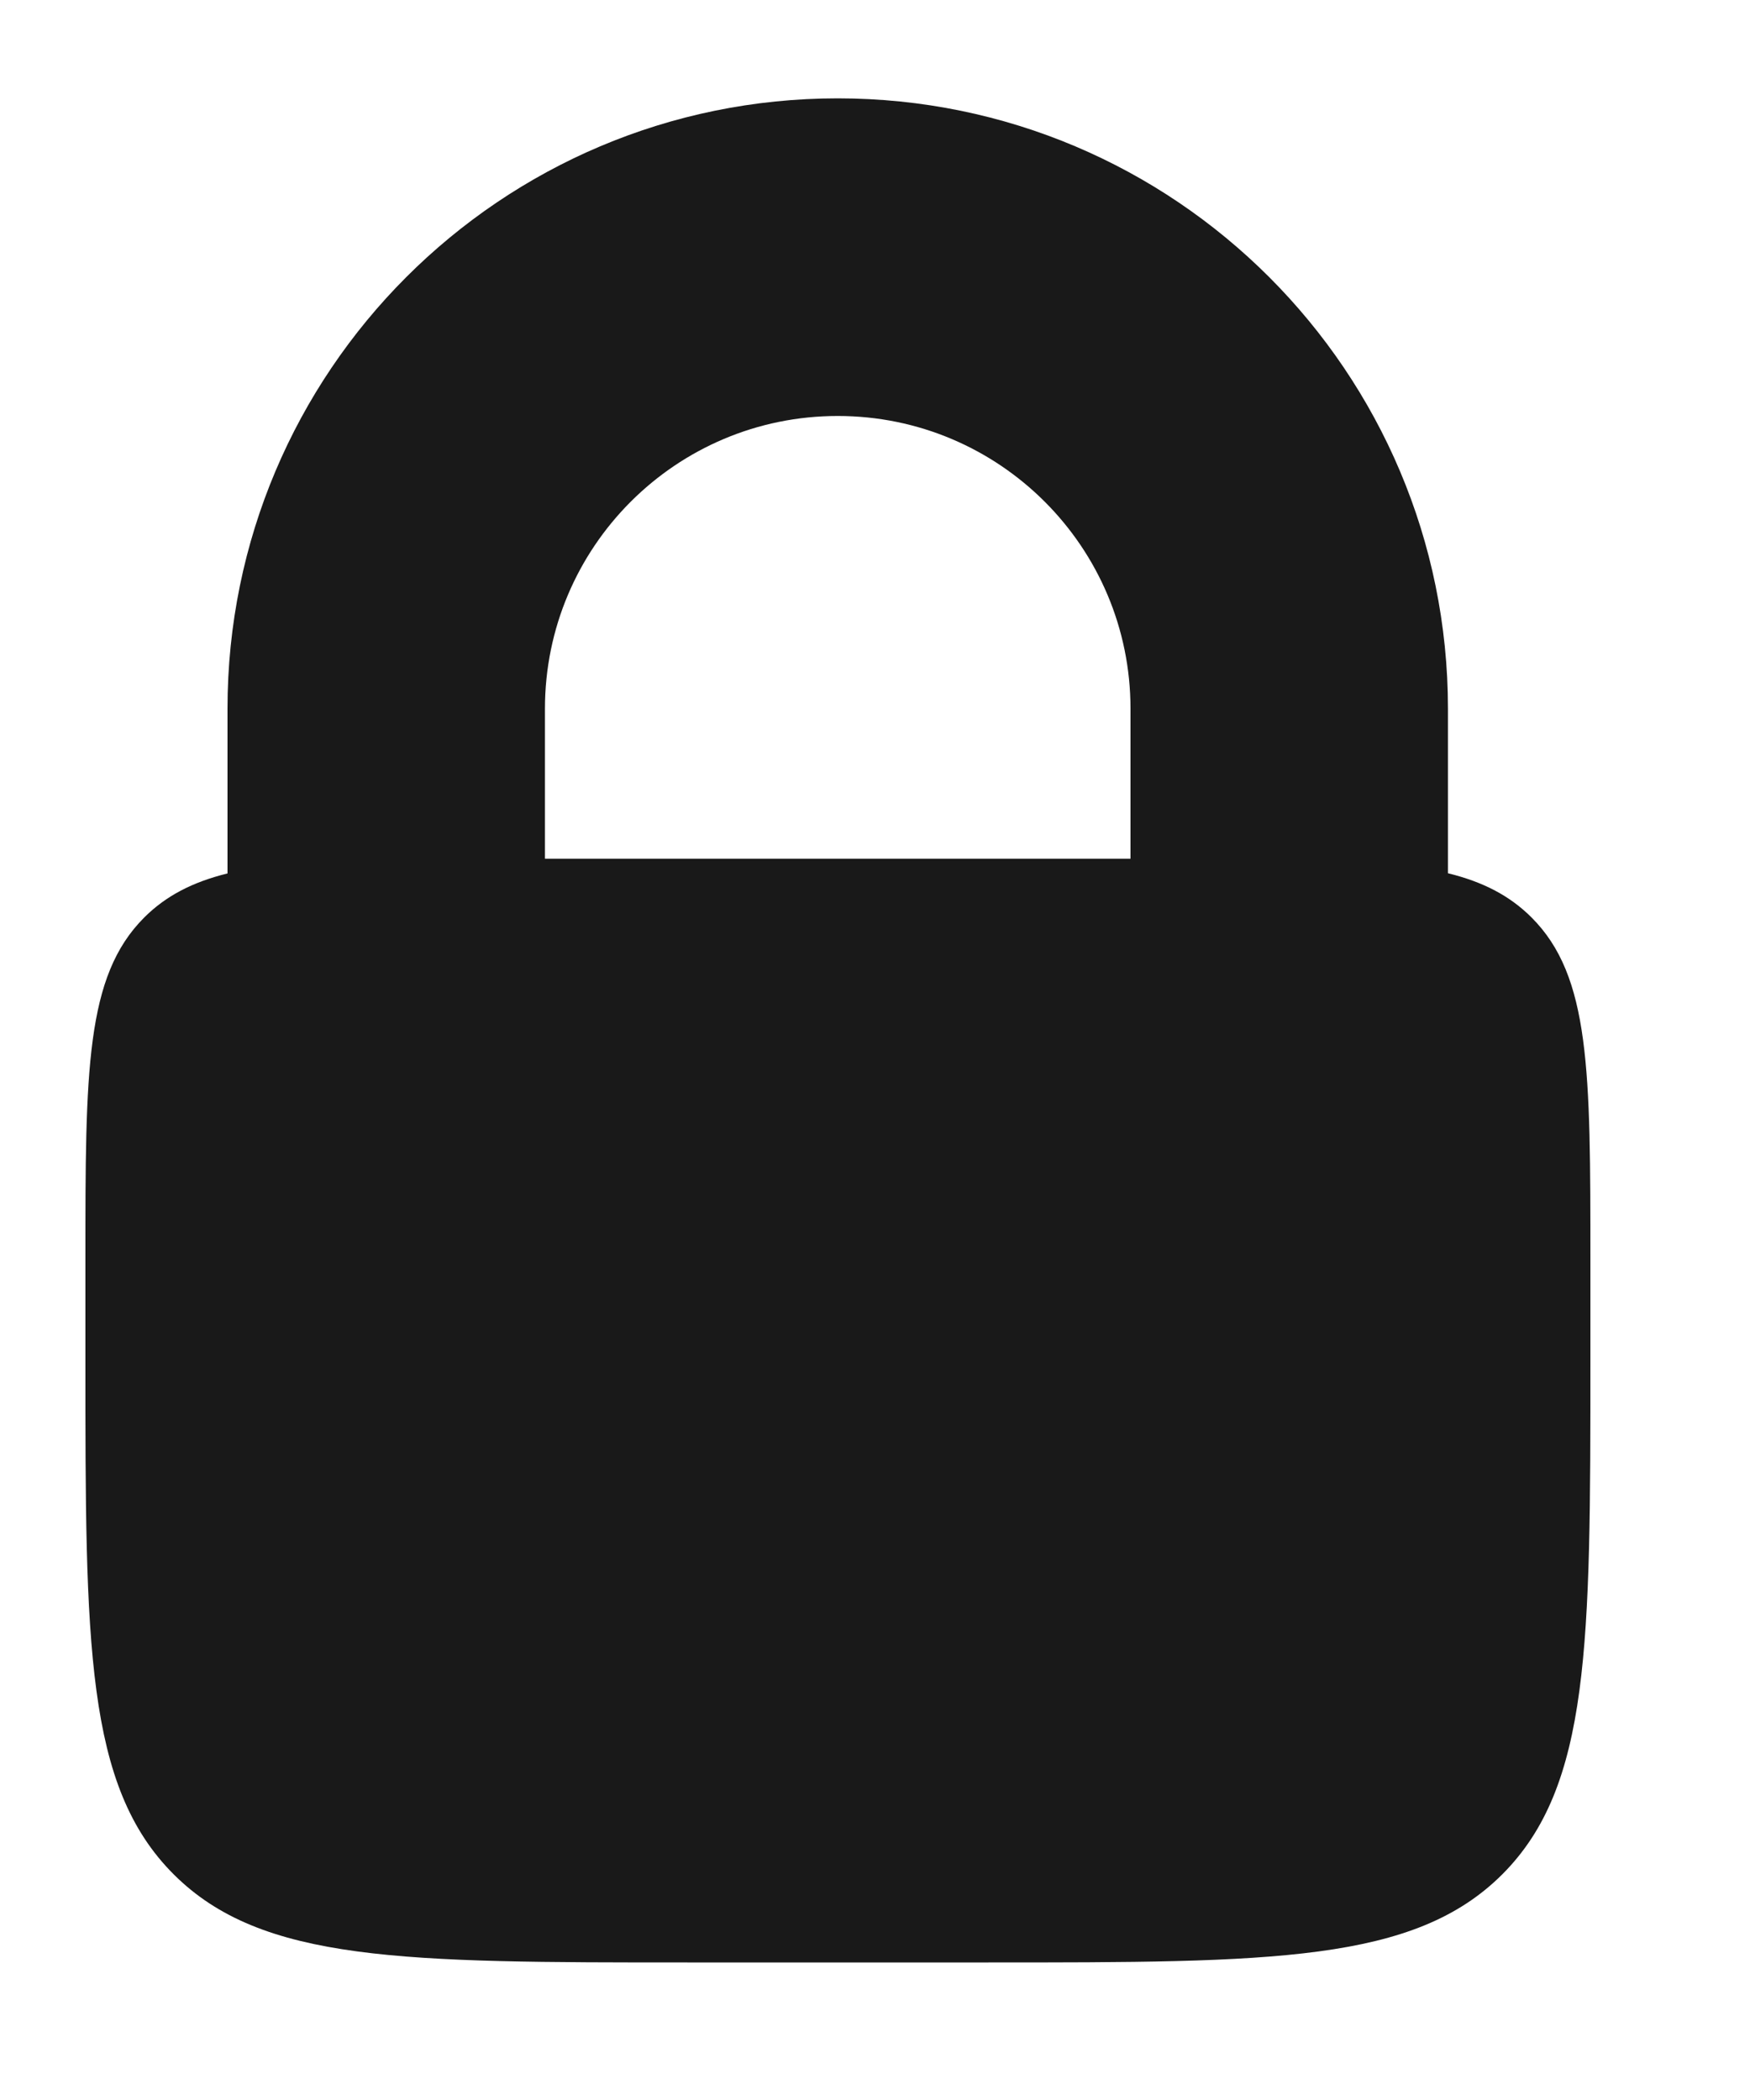 <svg width="10" height="12" viewBox="0 0 10 12" fill="none" xmlns="http://www.w3.org/2000/svg">
<path fill-rule="evenodd" clip-rule="evenodd" d="M4.787 0.562C2.861 0.562 1.3 2.124 1.3 4.05V4.991C1.102 5.04 0.949 5.118 0.824 5.243C0.488 5.579 0.488 6.119 0.488 7.2V7.774C0.488 9.395 0.488 10.206 0.992 10.71C1.496 11.214 2.307 11.214 3.928 11.214H5.648C7.27 11.214 8.081 11.214 8.585 10.71C9.088 10.206 9.088 9.395 9.088 7.774V7.2C9.088 6.119 9.088 5.579 8.752 5.243C8.627 5.118 8.474 5.039 8.274 4.99V4.05C8.274 2.124 6.713 0.562 4.787 0.562ZM6.46 4.907V4.05C6.46 3.126 5.711 2.377 4.787 2.377C3.863 2.377 3.114 3.126 3.114 4.05V4.907H6.46Z" fill="black" fill-opacity="0.9"/>
</svg>
